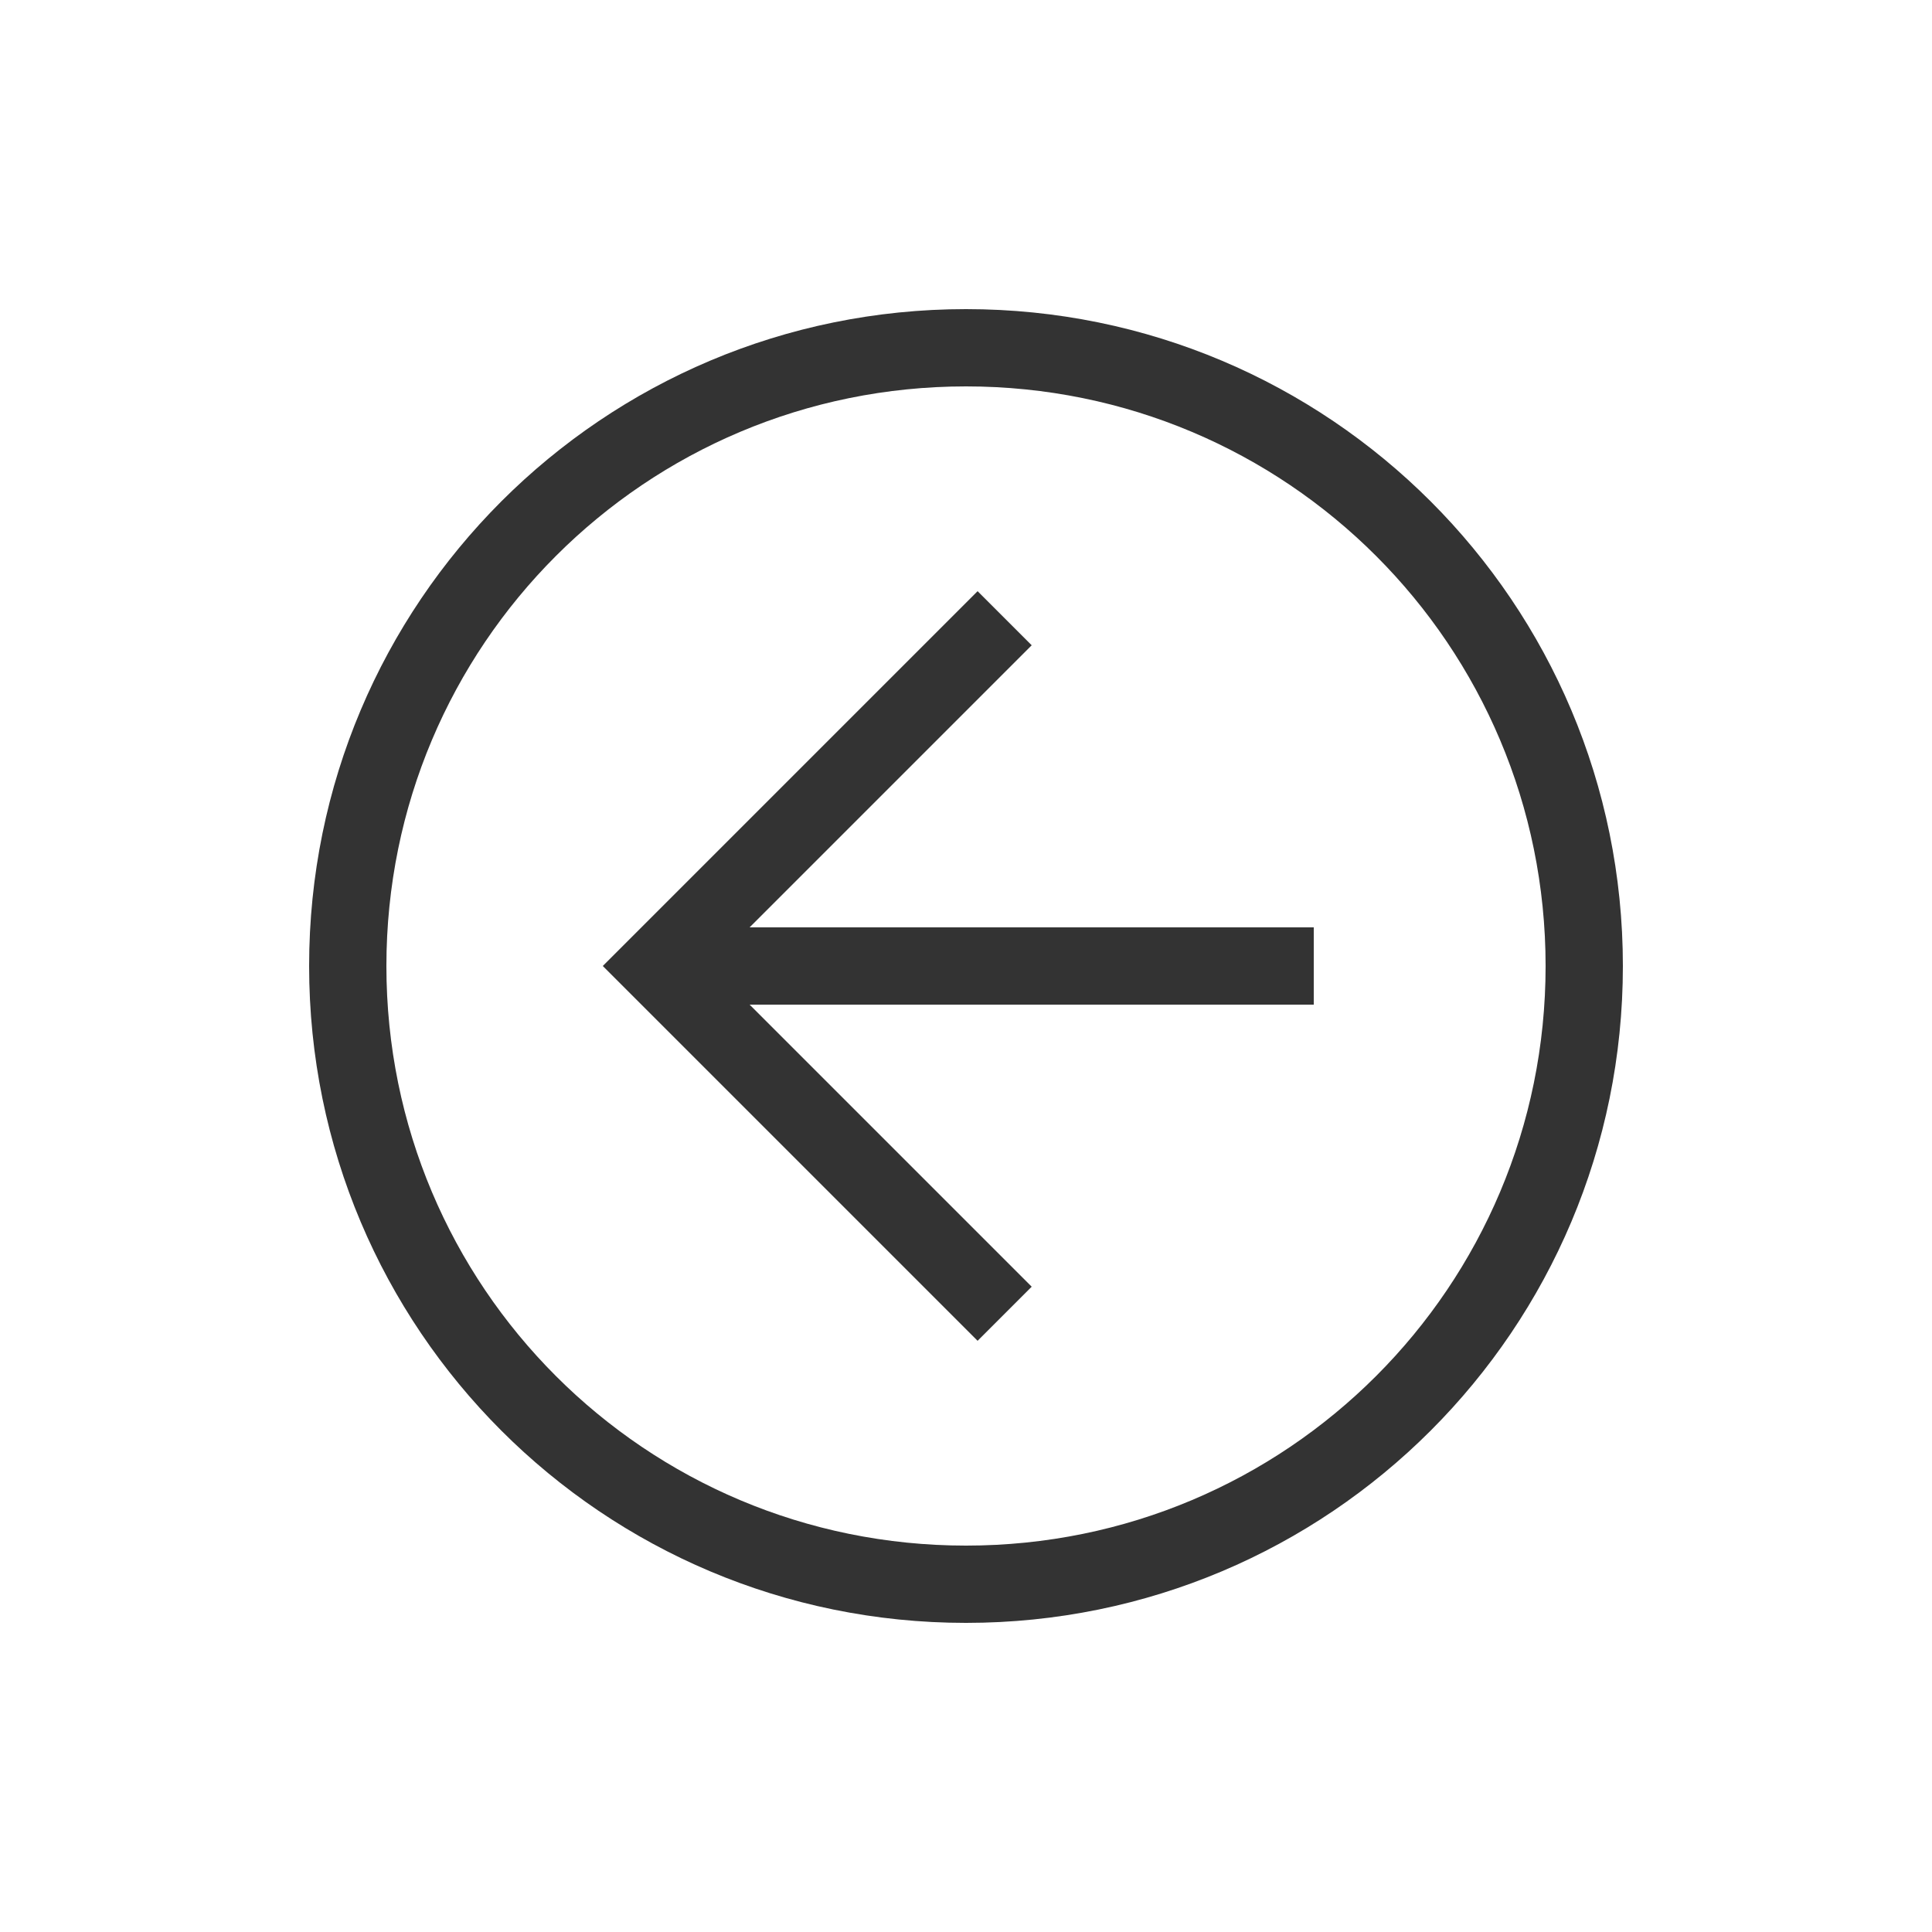 <svg xmlns="http://www.w3.org/2000/svg" width="70" height="70" viewBox="0 0 70 70" fill="none">
  <path d="M58.8 35C58.8 48.16 48.16 58.8 35 58.8C21.84 58.8 11.2 48.16 11.2 35C11.2 21.84 21.84 11.2 35 11.2C48.16 11.2 58.8 21.84 58.8 35ZM14 35C14 46.62 23.38 56 35 56C46.62 56 56 46.62 56 35C56 23.38 46.62 14 35 14C23.38 14 14 23.38 14 35Z" fill="#333333"/>
  <path d="M37.38 23.38L25.76 35L37.38 46.62L35.42 48.58L21.84 35L35.42 21.42L37.38 23.38Z" fill="#333333"/>
  <path d="M23.8 36.4L23.8 33.6L47.6 33.6L47.6 36.4L23.8 36.4Z" fill="#333333"/>
</svg>